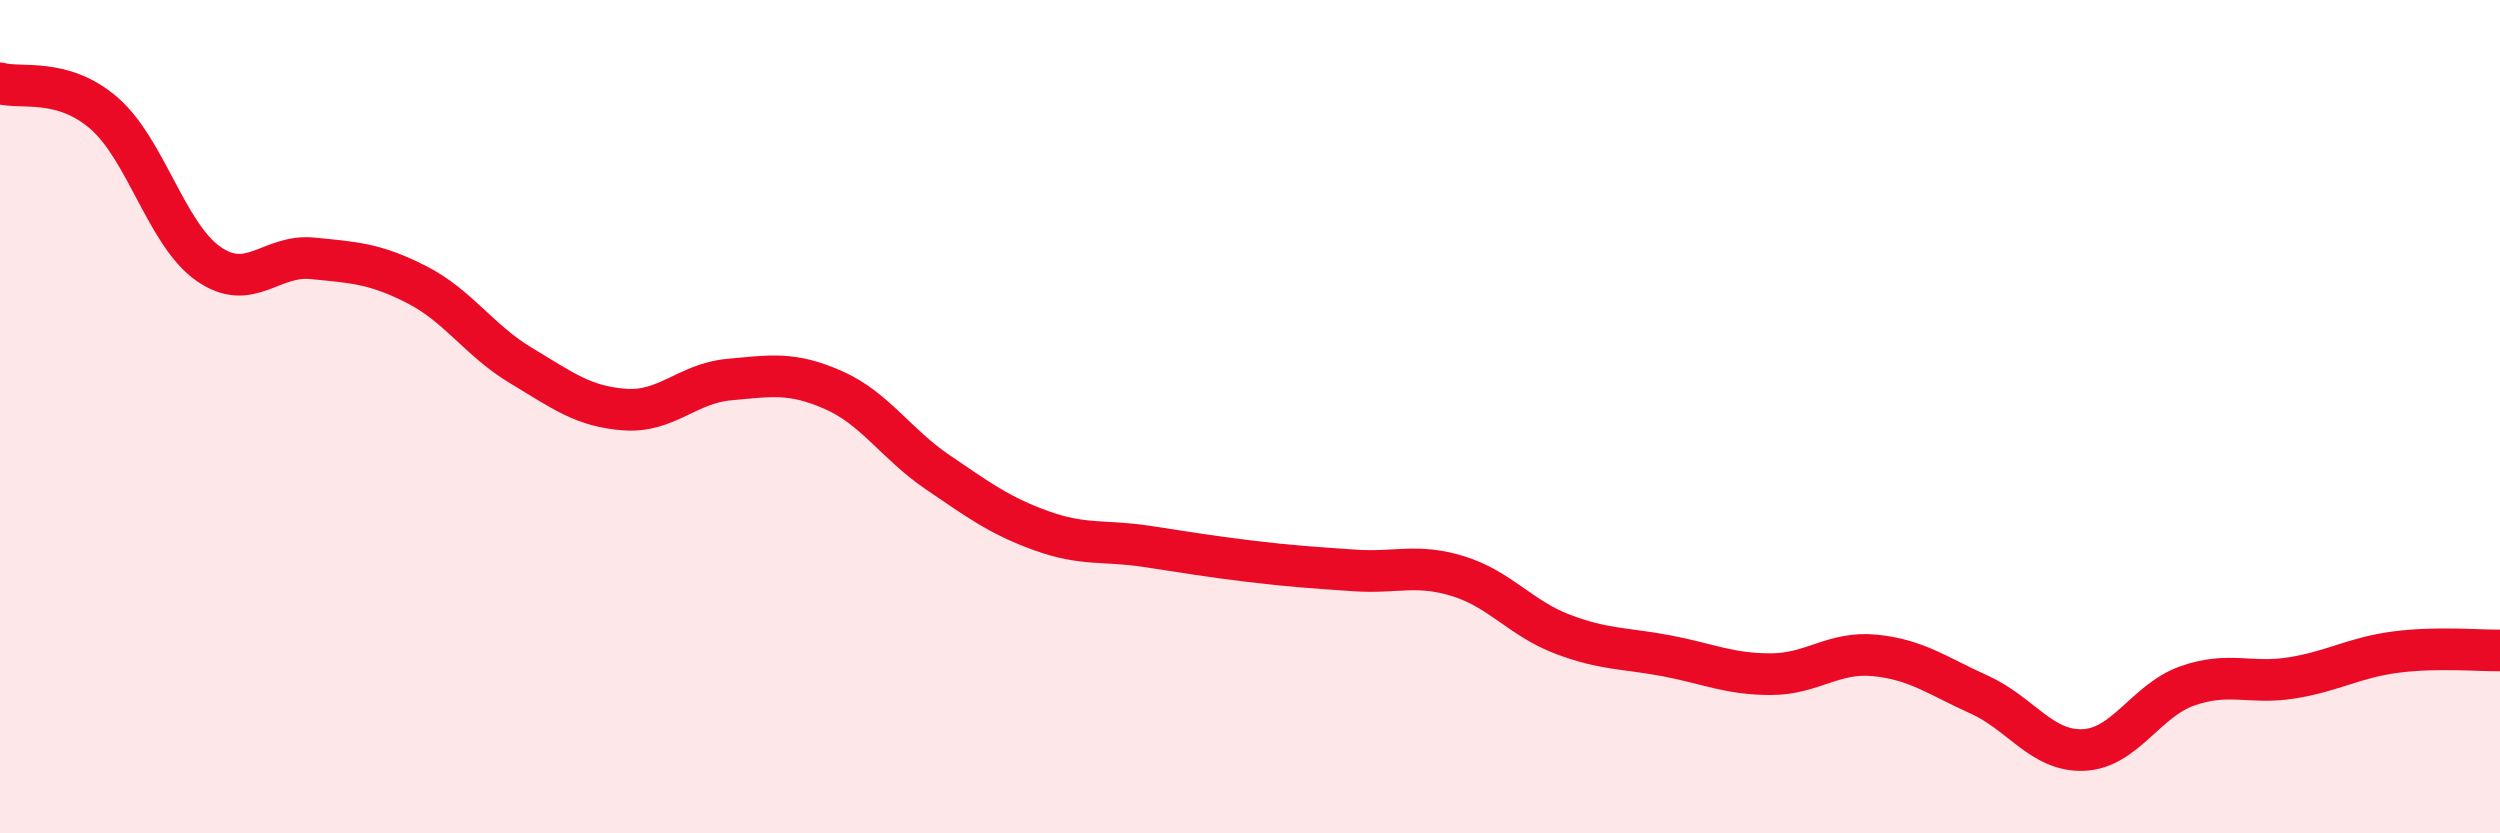 
    <svg width="60" height="20" viewBox="0 0 60 20" xmlns="http://www.w3.org/2000/svg">
      <path
        d="M 0,2 C 0.5,2.14 1.5,1.85 2.5,2.72 C 3.5,3.59 4,5.63 5,6.33 C 6,7.03 6.5,6.1 7.5,6.2 C 8.5,6.3 9,6.32 10,6.83 C 11,7.34 11.5,8.17 12.5,8.77 C 13.5,9.37 14,9.76 15,9.83 C 16,9.9 16.5,9.2 17.5,9.11 C 18.5,9.02 19,8.92 20,9.36 C 21,9.8 21.5,10.65 22.5,11.33 C 23.5,12.01 24,12.38 25,12.74 C 26,13.1 26.5,12.96 27.5,13.11 C 28.5,13.26 29,13.35 30,13.47 C 31,13.59 31.5,13.62 32.5,13.69 C 33.5,13.76 34,13.52 35,13.83 C 36,14.14 36.5,14.84 37.5,15.22 C 38.5,15.6 39,15.55 40,15.74 C 41,15.93 41.5,16.18 42.5,16.18 C 43.5,16.18 44,15.63 45,15.73 C 46,15.83 46.5,16.22 47.5,16.67 C 48.5,17.12 49,18.04 50,18 C 51,17.96 51.5,16.81 52.5,16.46 C 53.5,16.11 54,16.43 55,16.27 C 56,16.11 56.5,15.78 57.5,15.65 C 58.5,15.52 59.5,15.62 60,15.61L60 20L0 20Z"
        fill="#EB0A25"
        opacity="0.1"
        stroke-linecap="round"
        stroke-linejoin="round"
      />
      <path
        d="M 0,2 C 0.5,2.14 1.5,1.85 2.5,2.72 C 3.5,3.59 4,5.63 5,6.33 C 6,7.03 6.5,6.1 7.5,6.2 C 8.5,6.3 9,6.32 10,6.83 C 11,7.34 11.5,8.17 12.5,8.77 C 13.5,9.37 14,9.76 15,9.83 C 16,9.9 16.5,9.2 17.5,9.11 C 18.5,9.02 19,8.92 20,9.36 C 21,9.8 21.5,10.65 22.5,11.33 C 23.5,12.01 24,12.38 25,12.74 C 26,13.1 26.5,12.96 27.5,13.11 C 28.5,13.26 29,13.35 30,13.47 C 31,13.59 31.5,13.62 32.5,13.69 C 33.5,13.76 34,13.52 35,13.83 C 36,14.14 36.5,14.84 37.5,15.22 C 38.5,15.6 39,15.55 40,15.74 C 41,15.93 41.5,16.18 42.5,16.18 C 43.5,16.18 44,15.63 45,15.73 C 46,15.83 46.5,16.22 47.5,16.67 C 48.5,17.12 49,18.04 50,18 C 51,17.96 51.5,16.81 52.5,16.46 C 53.5,16.11 54,16.43 55,16.27 C 56,16.11 56.5,15.78 57.5,15.65 C 58.5,15.52 59.5,15.62 60,15.61"
        stroke="#EB0A25"
        stroke-width="1"
        fill="none"
        stroke-linecap="round"
        stroke-linejoin="round"
      />
    </svg>
  
